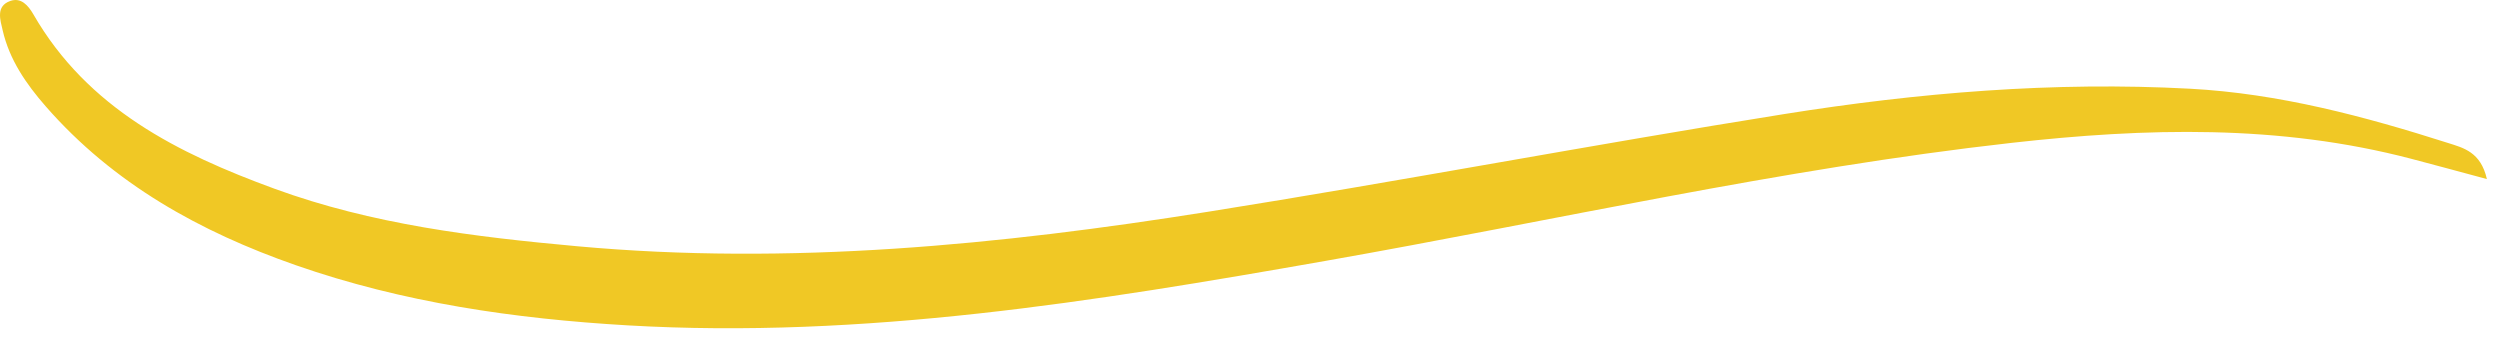 <svg width="122" height="17" viewBox="0 0 122 17" fill="none" xmlns="http://www.w3.org/2000/svg">
<path d="M121.36 8.738C119.949 8.359 118.814 8.049 117.676 7.751C111.229 6.059 104.711 6.238 98.164 6.972C86.883 8.238 75.822 10.772 64.663 12.735C53.405 14.716 42.134 16.548 30.633 15.878C25.114 15.556 19.666 14.769 14.427 12.939C9.771 11.313 5.536 8.972 2.233 5.192C1.277 4.098 0.459 2.915 0.13 1.479C0.017 0.984 -0.221 0.302 0.501 0.047C1.023 -0.138 1.373 0.257 1.63 0.702C4.279 5.297 8.694 7.49 13.399 9.211C18.161 10.953 23.161 11.561 28.179 12.018C38.523 12.96 48.769 11.955 58.963 10.332C68.342 8.839 77.677 7.066 87.055 5.569C93.608 4.523 100.215 3.971 106.87 4.329C111.215 4.563 115.373 5.673 119.485 6.984C120.201 7.214 121.062 7.411 121.36 8.738Z" fill="#F0C825"/>
</svg>
